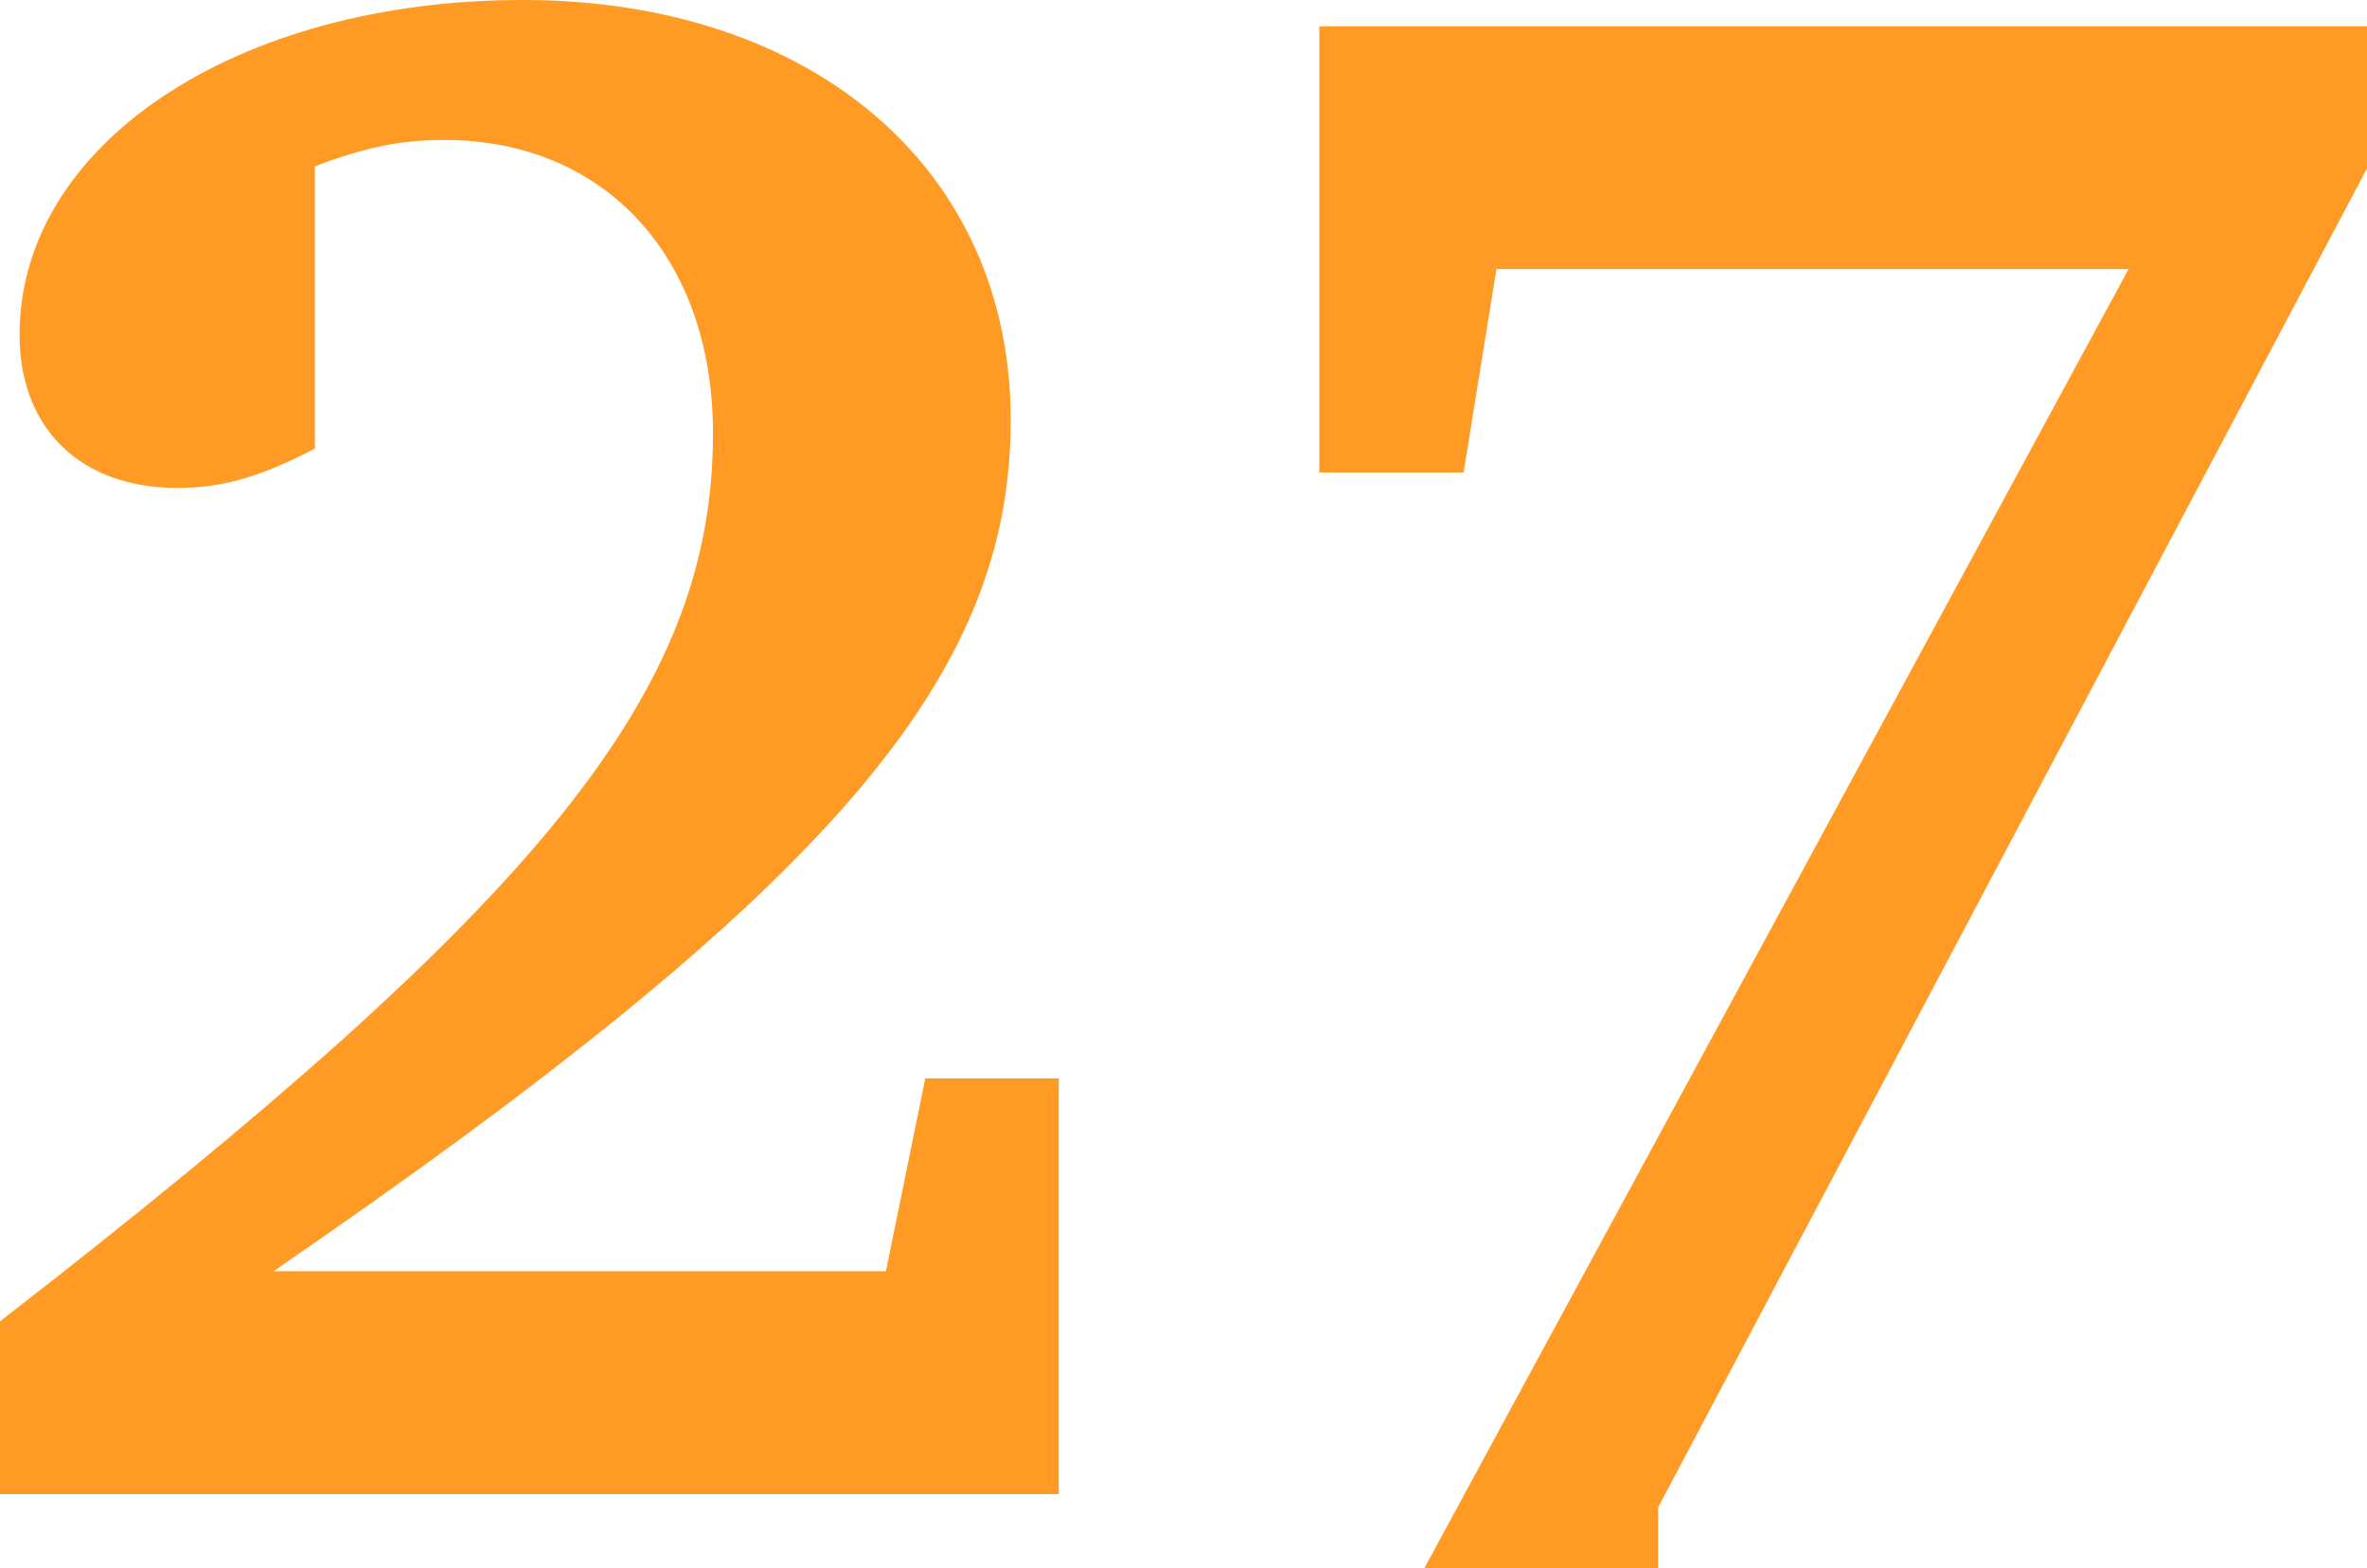 <?xml version="1.0" encoding="UTF-8"?> <svg xmlns="http://www.w3.org/2000/svg" id="temp" viewBox="0 0 108.92 72.17">  <defs> <style> .cls-1 { fill: #ff9a24; stroke-width: 0px; } </style> </defs> <path class="cls-1" d="m40.77,58.48l1.81-8.86h6.14v19.13H0v-7.95c25.06-19.43,32.81-28.99,32.81-40.87,0-8.05-4.93-13.49-12.38-13.49-1.91,0-3.52.3-5.94,1.21v12.99c-2.52,1.31-4.23,1.81-6.34,1.81-4.43,0-7.25-2.72-7.25-7.05C.9,6.64,10.87,0,24.06,0s22.45,7.65,22.45,19.33-7.95,21.34-33.92,39.16h28.19Z"></path> <path class="cls-1" d="m108.92,1.21v6.54l-32.62,61.61v2.82h-10.77L97.95,12.38h-29.09l-1.51,9.36h-6.64V1.21h48.22Z"></path> </svg> 